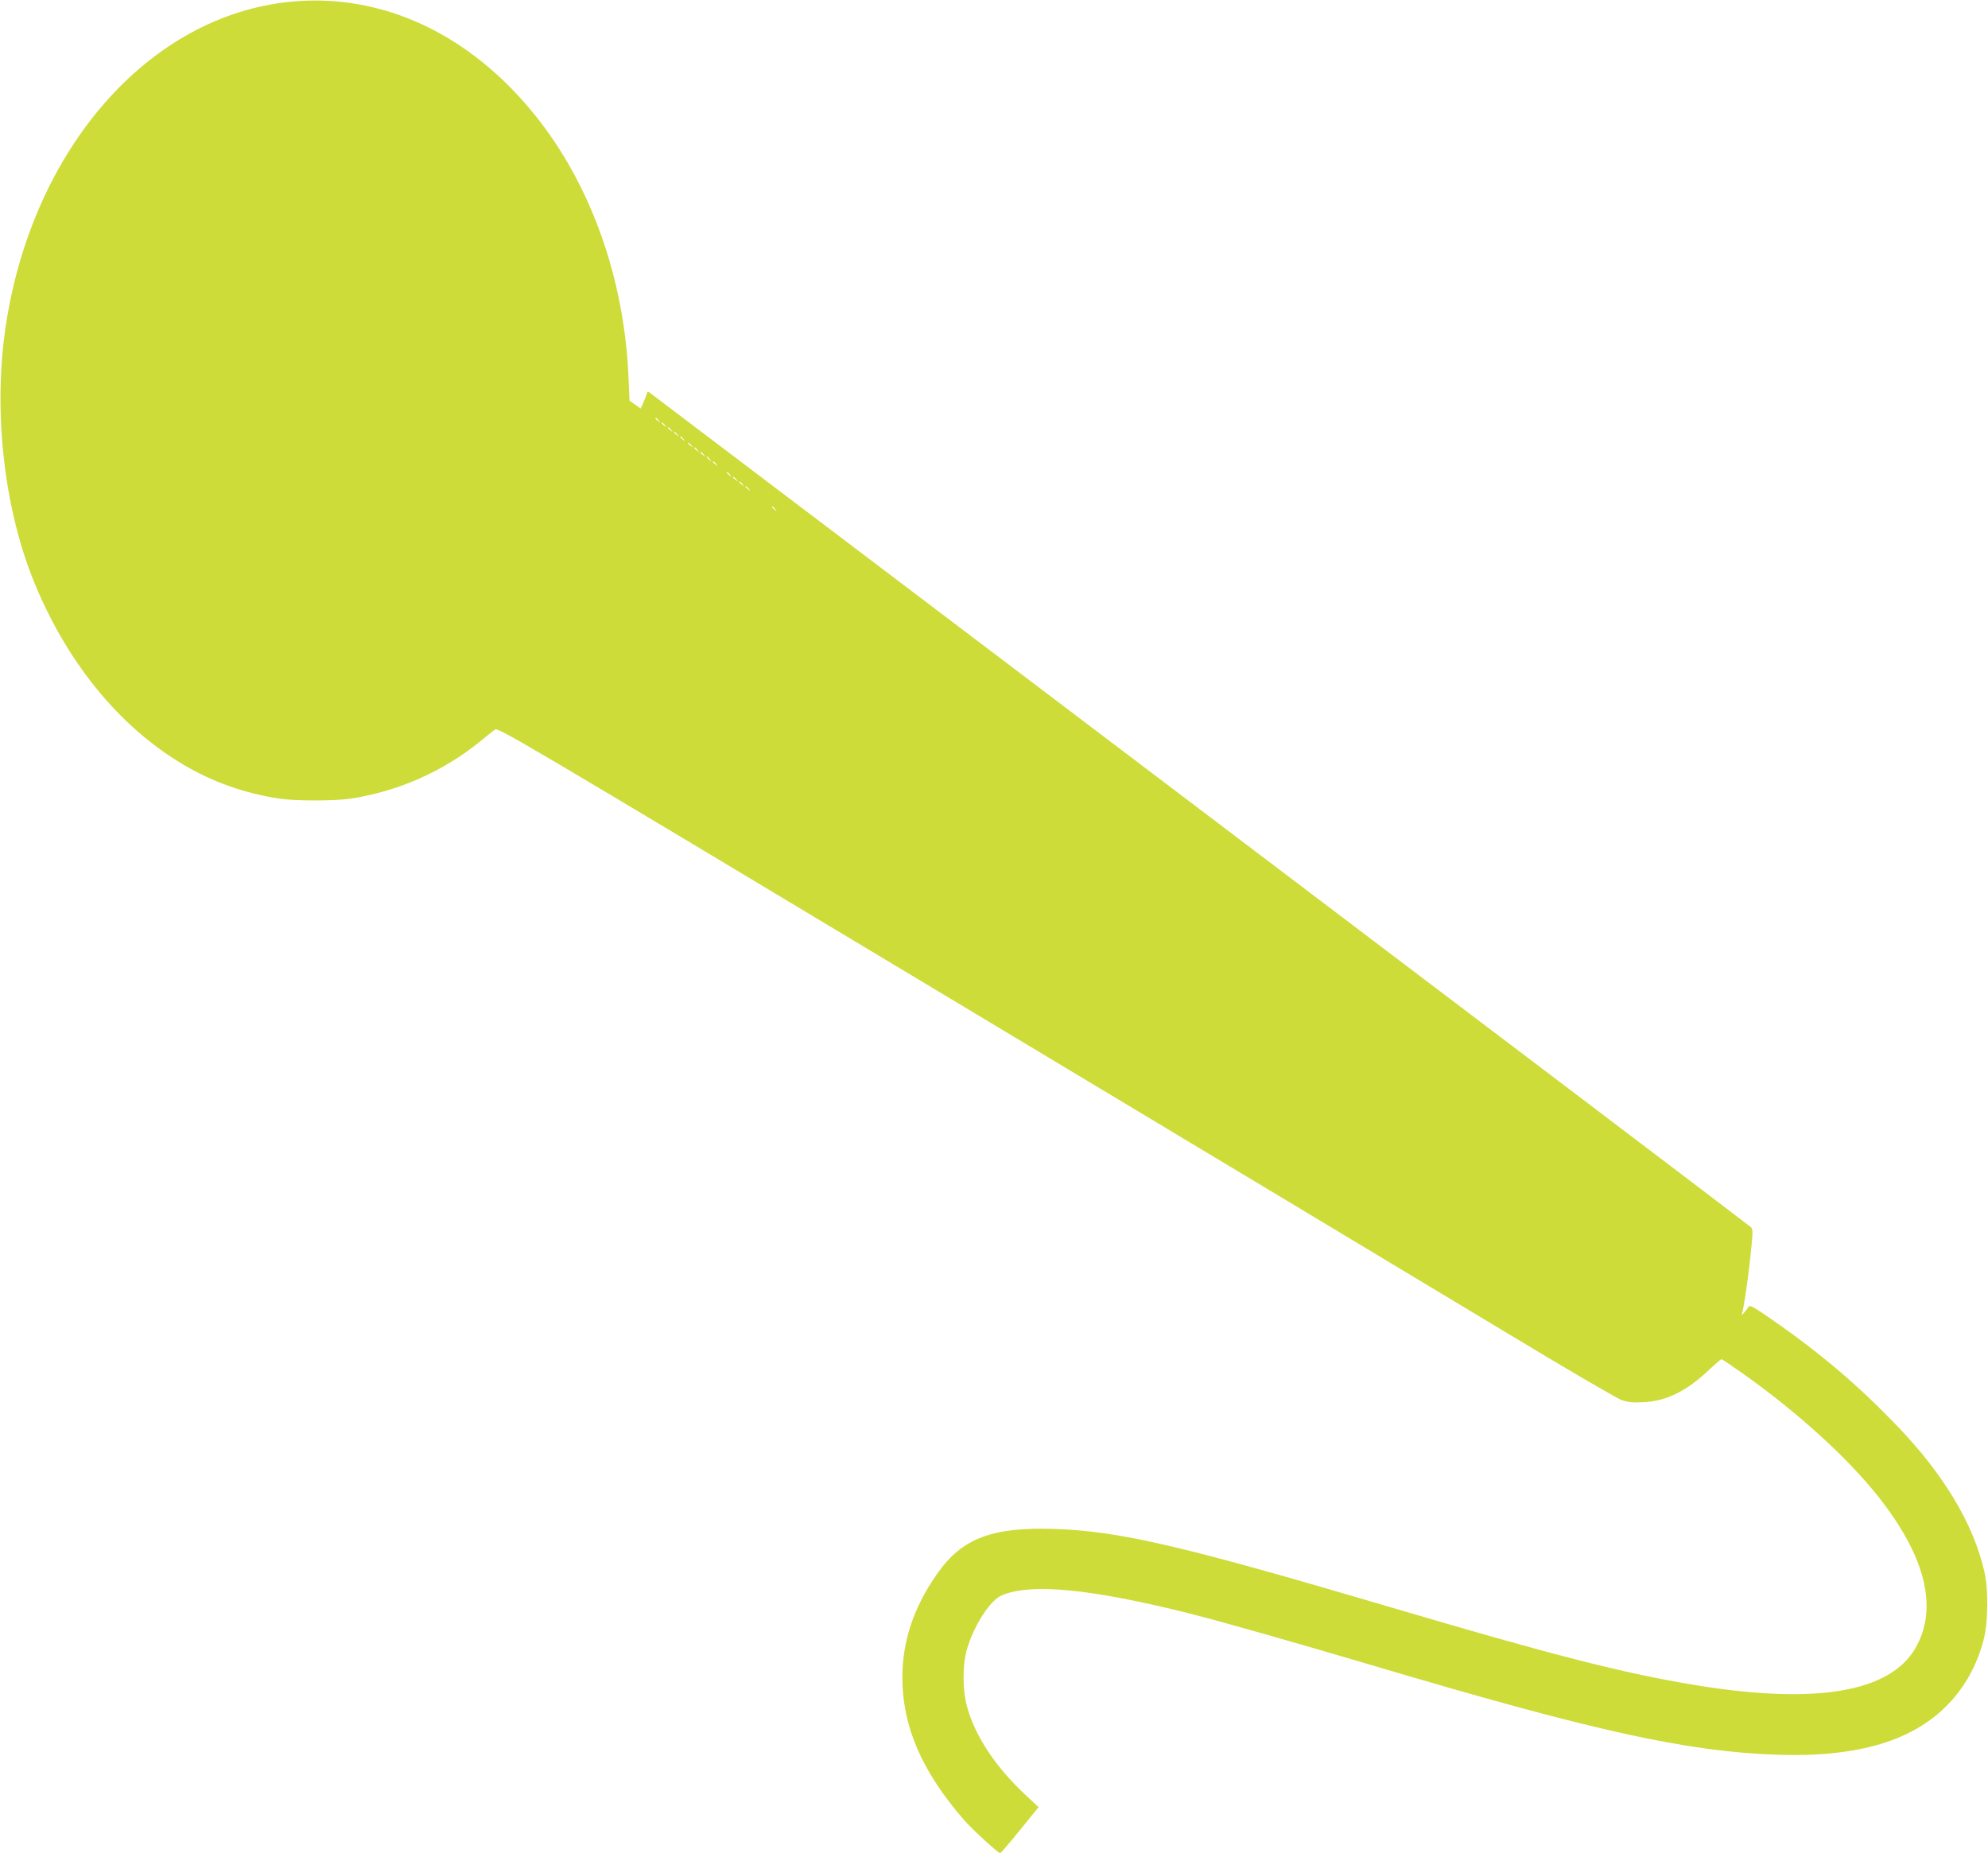 <?xml version="1.0" standalone="no"?>
<!DOCTYPE svg PUBLIC "-//W3C//DTD SVG 20010904//EN"
 "http://www.w3.org/TR/2001/REC-SVG-20010904/DTD/svg10.dtd">
<svg version="1.0" xmlns="http://www.w3.org/2000/svg"
 width="1280pt" height="1198pt" viewBox="0 0 1280 1198"
 preserveAspectRatio="xMidYMid meet">
<g transform="translate(0,1198) scale(0.1,-0.1)"
fill="#cddc39" stroke="none">
<path d="M1873 11969 c-915 -88 -1669 -950 -1838 -2101 -77 -527 -12 -1133
171 -1601 210 -534 556 -964 979 -1212 186 -110 387 -181 610 -216 101 -16
355 -16 459 -1 307 46 599 175 839 370 38 31 79 65 92 74 21 17 79 -17 2926
-1726 1597 -958 3212 -1929 3589 -2156 377 -228 710 -422 740 -433 44 -15 73
-18 145 -14 147 8 277 73 421 210 39 37 75 67 78 67 4 0 67 -43 141 -95 348
-247 666 -536 864 -784 310 -390 392 -723 244 -981 -165 -285 -642 -365 -1413
-239 -466 76 -925 194 -1977 505 -1335 394 -1734 487 -2155 501 -400 13 -593
-60 -752 -286 -152 -215 -226 -435 -226 -670 0 -316 126 -607 399 -920 56 -63
217 -211 231 -211 4 0 61 67 127 148 l120 148 -90 84 c-186 175 -316 370 -369
557 -32 112 -32 279 0 383 48 155 148 307 221 339 189 81 575 43 1217 -118
194 -49 662 -182 1159 -329 1437 -427 2038 -560 2625 -579 514 -16 869 90
1096 328 109 115 182 249 225 409 30 113 33 325 5 445 -70 304 -259 620 -557
931 -257 268 -499 473 -813 691 -112 78 -140 93 -147 81 -10 -18 -53 -67 -45
-53 10 23 38 203 56 373 17 166 18 178 2 193 -9 9 -1605 1219 -3547 2689
-1941 1470 -3536 2678 -3543 2683 -10 8 -14 5 -18 -9 -3 -10 -13 -36 -22 -57
l-17 -37 -36 25 -36 26 -6 147 c-27 640 -242 1244 -604 1693 -422 523 -986
785 -1570 728z m2368 -2696 c13 -16 12 -17 -3 -4 -10 7 -18 15 -18 17 0 8 8 3
21 -13z m40 -30 c13 -16 12 -17 -3 -4 -10 7 -18 15 -18 17 0 8 8 3 21 -13z
m40 -30 c13 -16 12 -17 -3 -4 -10 7 -18 15 -18 17 0 8 8 3 21 -13z m40 -30
c13 -16 12 -17 -3 -4 -10 7 -18 15 -18 17 0 8 8 3 21 -13z m40 -30 c13 -16 12
-17 -3 -4 -17 13 -22 21 -14 21 2 0 10 -8 17 -17z m50 -40 c13 -16 12 -17 -3
-4 -10 7 -18 15 -18 17 0 8 8 3 21 -13z m40 -30 c13 -16 12 -17 -3 -4 -10 7
-18 15 -18 17 0 8 8 3 21 -13z m40 -30 c13 -16 12 -17 -3 -4 -10 7 -18 15 -18
17 0 8 8 3 21 -13z m40 -30 c13 -16 12 -17 -3 -4 -17 13 -22 21 -14 21 2 0 10
-8 17 -17z m40 -30 c13 -16 12 -17 -3 -4 -10 7 -18 15 -18 17 0 8 8 3 21 -13z
m90 -70 c13 -16 12 -17 -3 -4 -10 7 -18 15 -18 17 0 8 8 3 21 -13z m40 -30
c13 -16 12 -17 -3 -4 -10 7 -18 15 -18 17 0 8 8 3 21 -13z m40 -30 c13 -16 12
-17 -3 -4 -10 7 -18 15 -18 17 0 8 8 3 21 -13z m40 -30 c13 -16 12 -17 -3 -4
-10 7 -18 15 -18 17 0 8 8 3 21 -13z m170 -130 c13 -16 12 -17 -3 -4 -10 7
-18 15 -18 17 0 8 8 3 21 -13z"/>
</g>
</svg>
